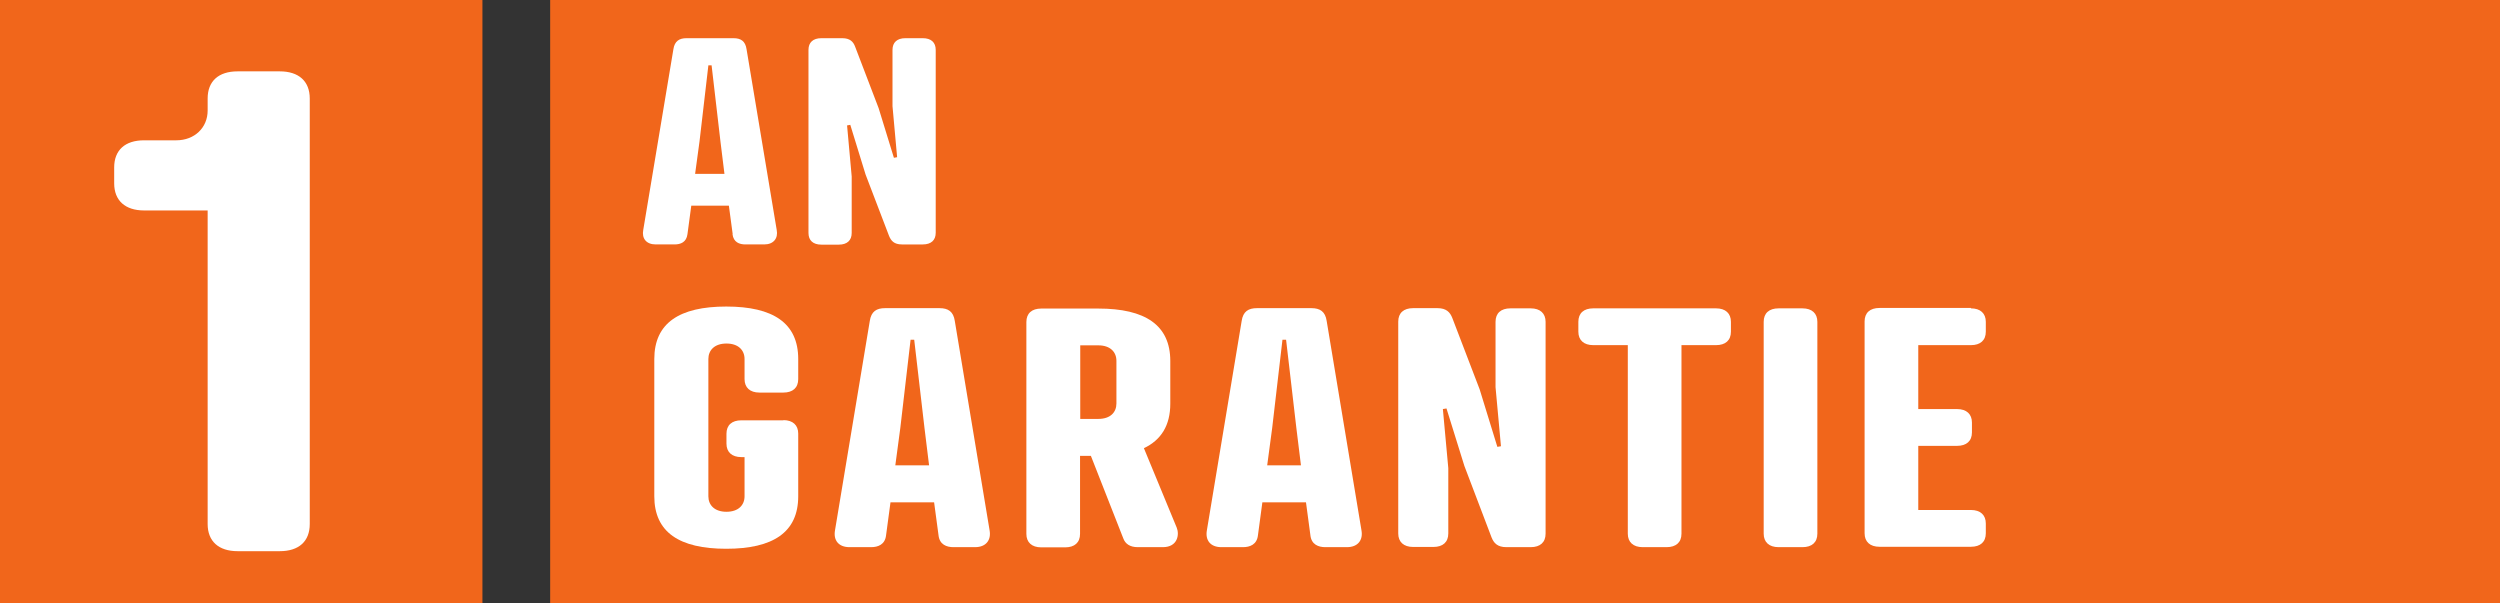 <?xml version="1.0" encoding="UTF-8"?><svg id="Calque_2" xmlns="http://www.w3.org/2000/svg" viewBox="0 0 124.37 30"><rect x="0" y="0" width="124.37" height="30" fill="#333333" stroke="none"/><defs><style>.cls-1{fill:#fff;}.cls-2{fill:#f1661b;}.cls-3{isolation:isolate;}</style></defs><g id="Calque_1-2"><g id="Rectangle_35"><rect class="cls-2" x="27.37" width="97" height="30"/><rect class="cls-2" x="27.8" y=".5" width="96.14" height="29"/></g><g id="Rectangle_35-2"><rect class="cls-2" width="24" height="30"/><rect class="cls-2" x=".11" y=".5" width="23.79" height="29"/></g><g id="Certifié_Reconditionné"><g><g class="cls-3"><path class="cls-1" d="m36.45,11.65l-.19-1.42h-1.87l-.19,1.42c-.05.4-.34.51-.64.51h-.94c-.47,0-.7-.3-.62-.72l1.5-8.99c.06-.41.3-.55.65-.55h2.34c.36,0,.59.14.65.55l1.5,8.99c.08.42-.16.72-.62.72h-.94c-.3,0-.59-.11-.64-.51Zm-1.86-3h1.45l-.2-1.62-.44-3.78h-.16l-.44,3.78-.22,1.62Z"/><path class="cls-1" d="m44.4,2.48c0-.37.23-.58.64-.58h.87c.41,0,.64.21.64.58v9.1c0,.37-.23.58-.64.58h-1.04c-.39,0-.54-.18-.64-.42l-1.17-3.06-.76-2.47-.16.03.23,2.54v2.81c0,.37-.23.58-.64.58h-.87c-.41,0-.64-.21-.64-.58V2.48c0-.37.23-.58.64-.58h1.04c.39,0,.55.18.64.42l1.17,3.06.76,2.47.16-.03-.23-2.54v-2.81Z"/></g><g class="cls-3"><path class="cls-1" d="m38.97,20.9c.47,0,.74.25.74.67v3.12c0,1.79-1.25,2.61-3.58,2.61s-3.58-.82-3.58-2.61v-6.83c0-1.79,1.25-2.61,3.58-2.61s3.58.82,3.58,2.61v1c0,.43-.27.67-.74.67h-1.19c-.47,0-.74-.25-.74-.67v-1c0-.44-.31-.77-.9-.77s-.9.33-.9.77v6.83c0,.44.31.77.9.77s.9-.33.9-.77v-1.95h-.16c-.47,0-.74-.25-.74-.67v-.49c0-.43.27-.67.74-.67h2.1Z"/><path class="cls-1" d="m46.69,26.63l-.22-1.64h-2.17l-.22,1.64c-.05.46-.4.59-.74.59h-1.08c-.54,0-.81-.34-.72-.84l1.73-10.41c.07-.48.34-.64.76-.64h2.71c.42,0,.69.16.76.64l1.73,10.41c.09.49-.18.84-.72.84h-1.08c-.34,0-.69-.13-.74-.59Zm-2.15-3.48h1.68l-.23-1.87-.51-4.38h-.18l-.51,4.38-.25,1.87Z"/><path class="cls-1" d="m56.9,22.28l1.64,3.97c.14.34.05.97-.69.97h-1.25c-.38,0-.62-.16-.72-.44l-1.61-4.1h-.54v3.88c0,.43-.27.67-.74.67h-1.19c-.47,0-.74-.25-.74-.67v-10.54c0-.43.27-.67.74-.67h2.84c2.33,0,3.58.82,3.58,2.61v2.12c0,1.08-.45,1.81-1.32,2.22Zm-2.26-1.44c.6,0,.9-.33.9-.77v-2.12c0-.44-.31-.77-.9-.77h-.9v3.66h.9Z"/><path class="cls-1" d="m65.19,26.63l-.22-1.64h-2.17l-.22,1.64c-.05.46-.4.59-.74.59h-1.08c-.54,0-.81-.34-.72-.84l1.73-10.41c.07-.48.34-.64.76-.64h2.71c.42,0,.69.16.76.64l1.73,10.41c.09.49-.18.84-.72.84h-1.08c-.34,0-.69-.13-.74-.59Zm-2.15-3.48h1.68l-.23-1.87-.51-4.38h-.18l-.51,4.38-.25,1.87Z"/><path class="cls-1" d="m74.4,16.01c0-.43.27-.67.74-.67h1.01c.47,0,.74.25.74.67v10.54c0,.43-.27.67-.74.67h-1.21c-.45,0-.63-.21-.74-.49l-1.35-3.55-.89-2.86-.18.03.27,2.94v3.25c0,.43-.27.67-.74.67h-1.01c-.47,0-.74-.25-.74-.67v-10.54c0-.43.27-.67.74-.67h1.21c.45,0,.63.21.74.49l1.36,3.55.88,2.86.18-.03-.27-2.94v-3.25Z"/><path class="cls-1" d="m83.65,17.17v9.38c0,.43-.27.67-.74.67h-1.19c-.47,0-.74-.25-.74-.67v-9.38h-1.72c-.47,0-.74-.25-.74-.67v-.49c0-.43.27-.67.74-.67h6.11c.47,0,.74.25.74.67v.49c0,.43-.27.67-.74.67h-1.72Z"/><path class="cls-1" d="m90.41,26.55c0,.43-.27.67-.74.67h-1.19c-.47,0-.74-.25-.74-.67v-10.54c0-.43.27-.67.74-.67h1.19c.47,0,.74.25.74.67v10.54Z"/><path class="cls-1" d="m98.05,15.34c.47,0,.74.25.74.67v.49c0,.43-.27.67-.74.67h-2.62v3.18h1.93c.47,0,.74.25.74.67v.49c0,.43-.27.67-.74.67h-1.93v3.19h2.62c.47,0,.74.25.74.67v.49c0,.43-.27.67-.74.67h-4.55c-.47,0-.74-.25-.74-.67v-10.54c0-.43.27-.67.74-.67h4.55Z"/></g></g></g><g id="Certifié_Reconditionné-2"><path class="cls-1" d="m10.33,4.9c0-.86.54-1.35,1.49-1.35h2.1c.94,0,1.49.49,1.49,1.35v21.17c0,.86-.54,1.35-1.49,1.35h-2.1c-.94,0-1.49-.49-1.49-1.35v-15.6h-3.16c-.94,0-1.49-.49-1.49-1.35v-.79c0-.86.54-1.35,1.49-1.35h1.6c.91,0,1.56-.63,1.56-1.48v-.59Z"/></g></g></svg>